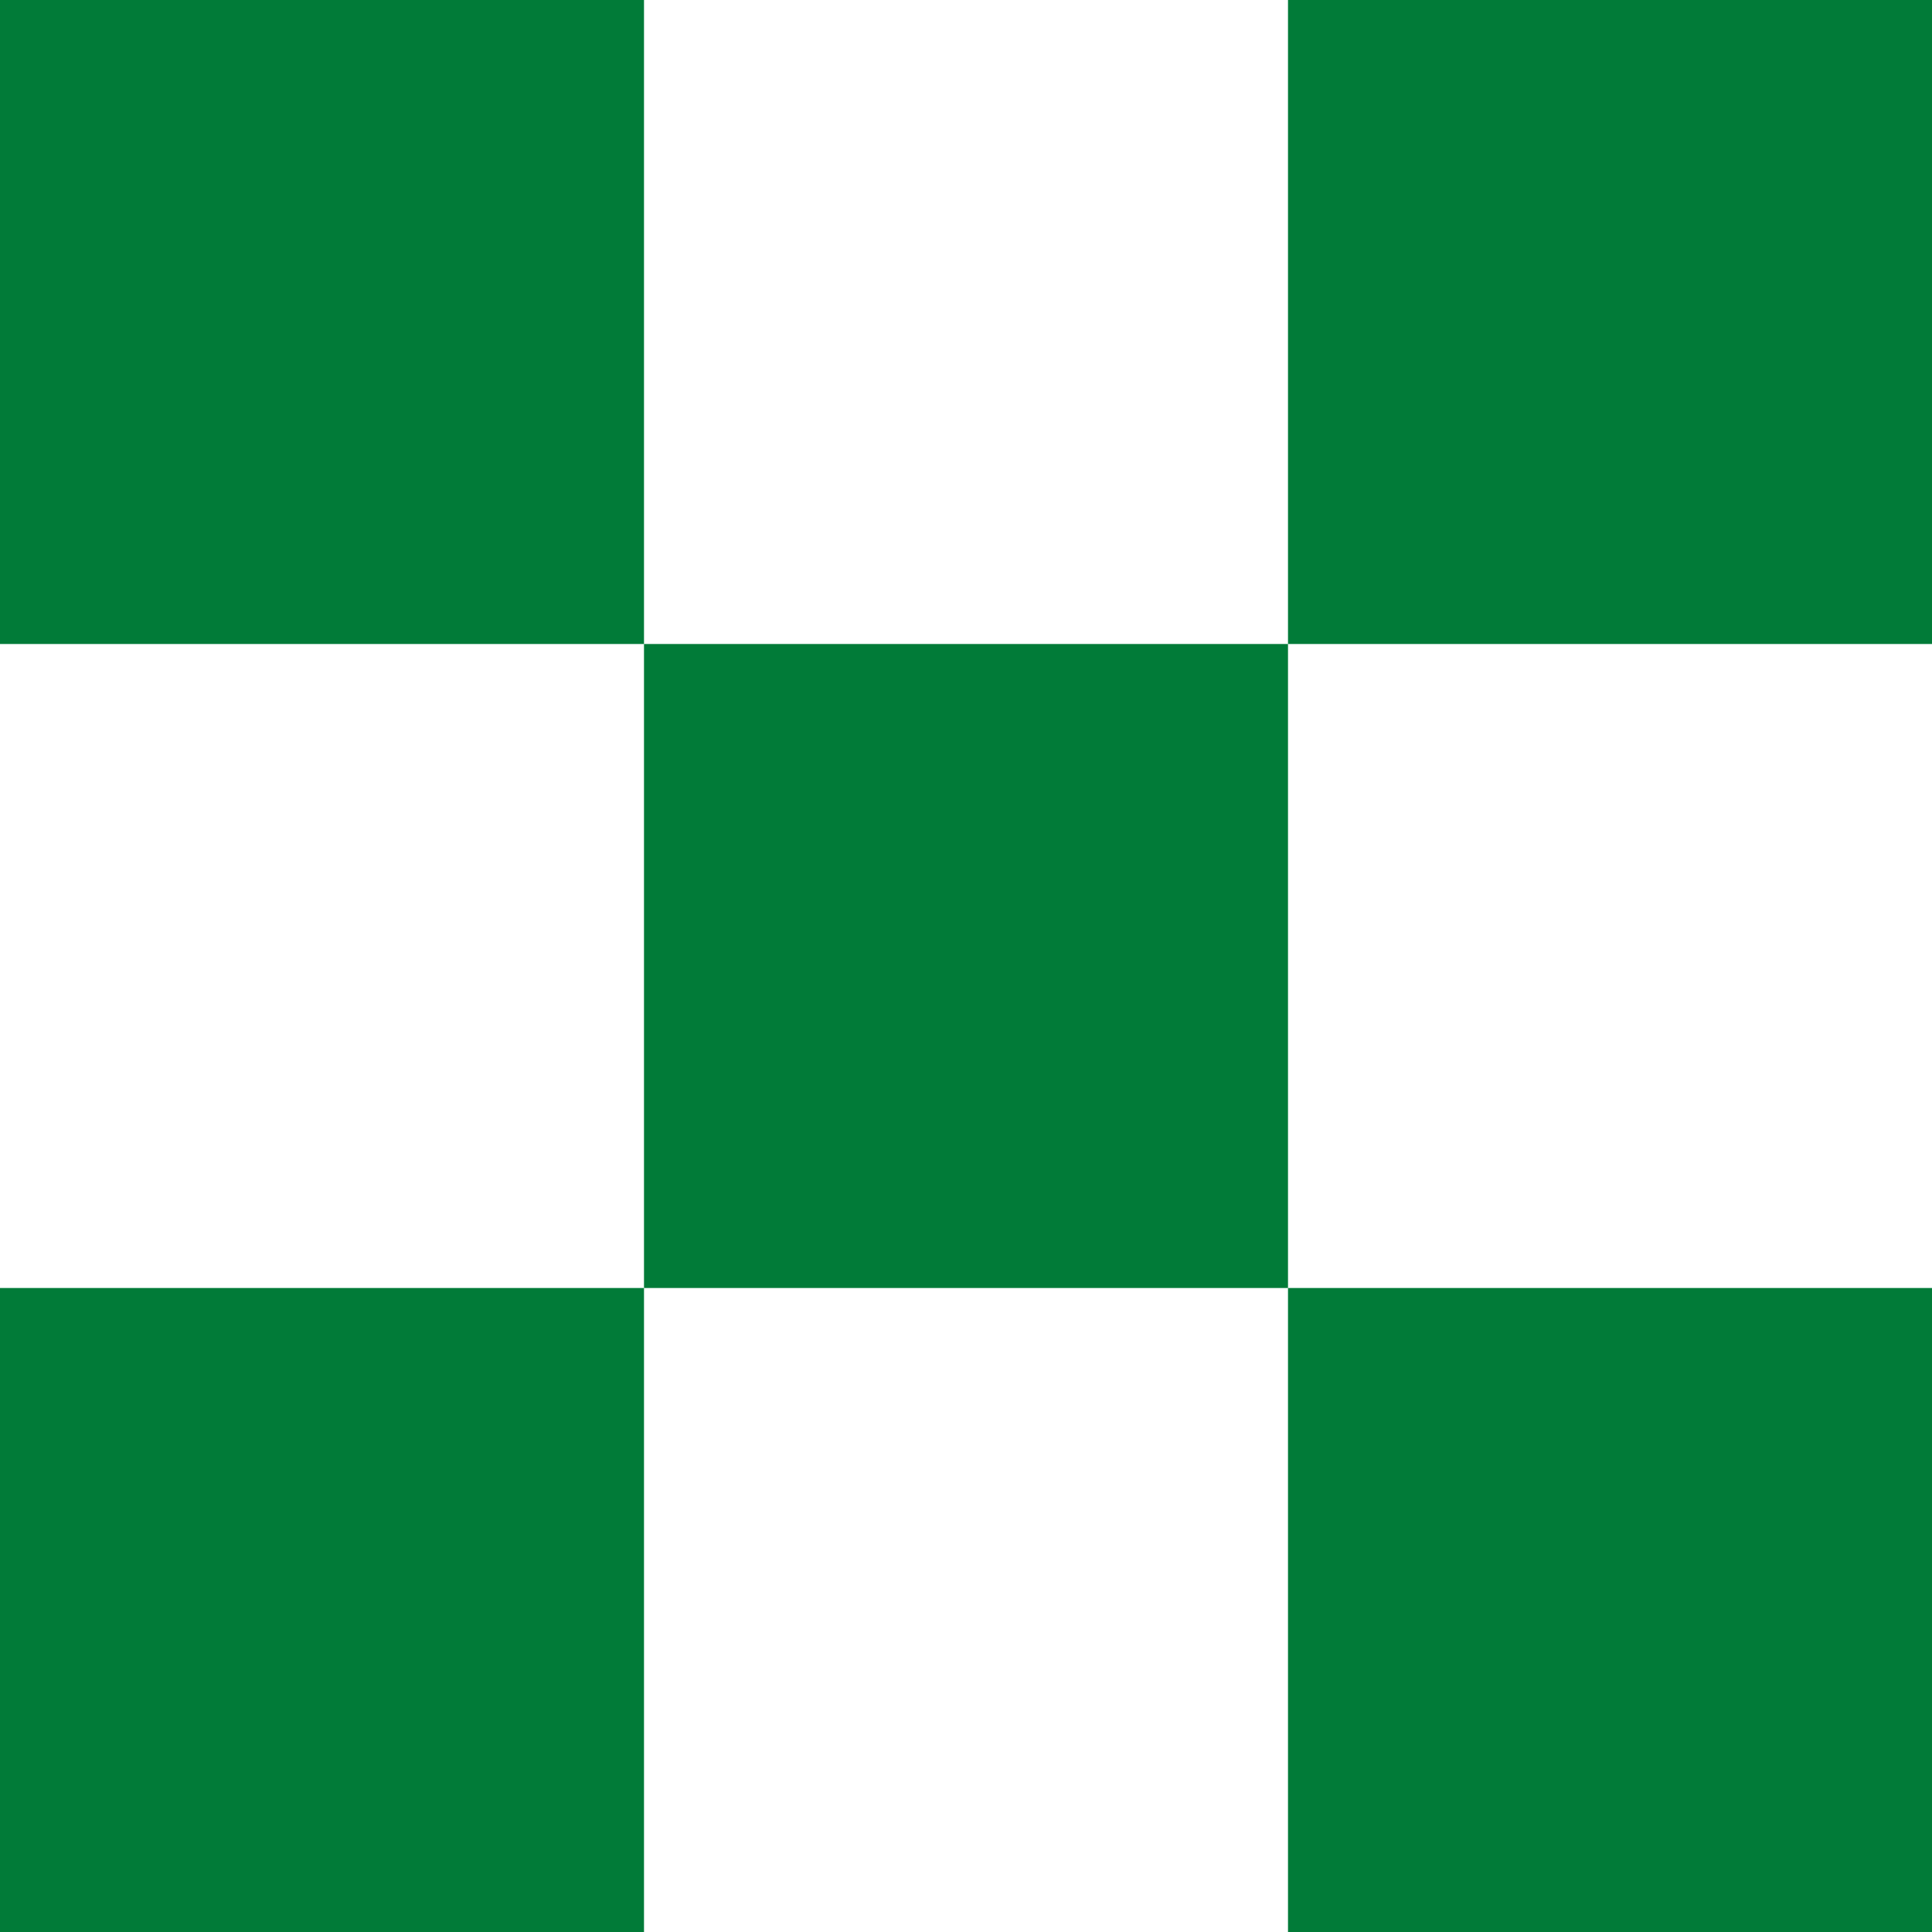 <?xml version="1.0" encoding="utf-8"?>
<svg xmlns="http://www.w3.org/2000/svg" fill="none" height="100%" overflow="visible" preserveAspectRatio="none" style="display: block;" viewBox="0 0 6 6" width="100%">
<g id="Vector">
<path d="M0 0H2V2H0V0Z" fill="#017B38"/>
<path d="M2 2H4V4H2V2Z" fill="#017B38"/>
<path d="M0 4H2V6H0V4Z" fill="#017B38"/>
<path d="M4 4H6V6H4V4Z" fill="#017B38"/>
<path d="M4 0H6V2H4V0Z" fill="#017B38"/>
</g>
</svg>